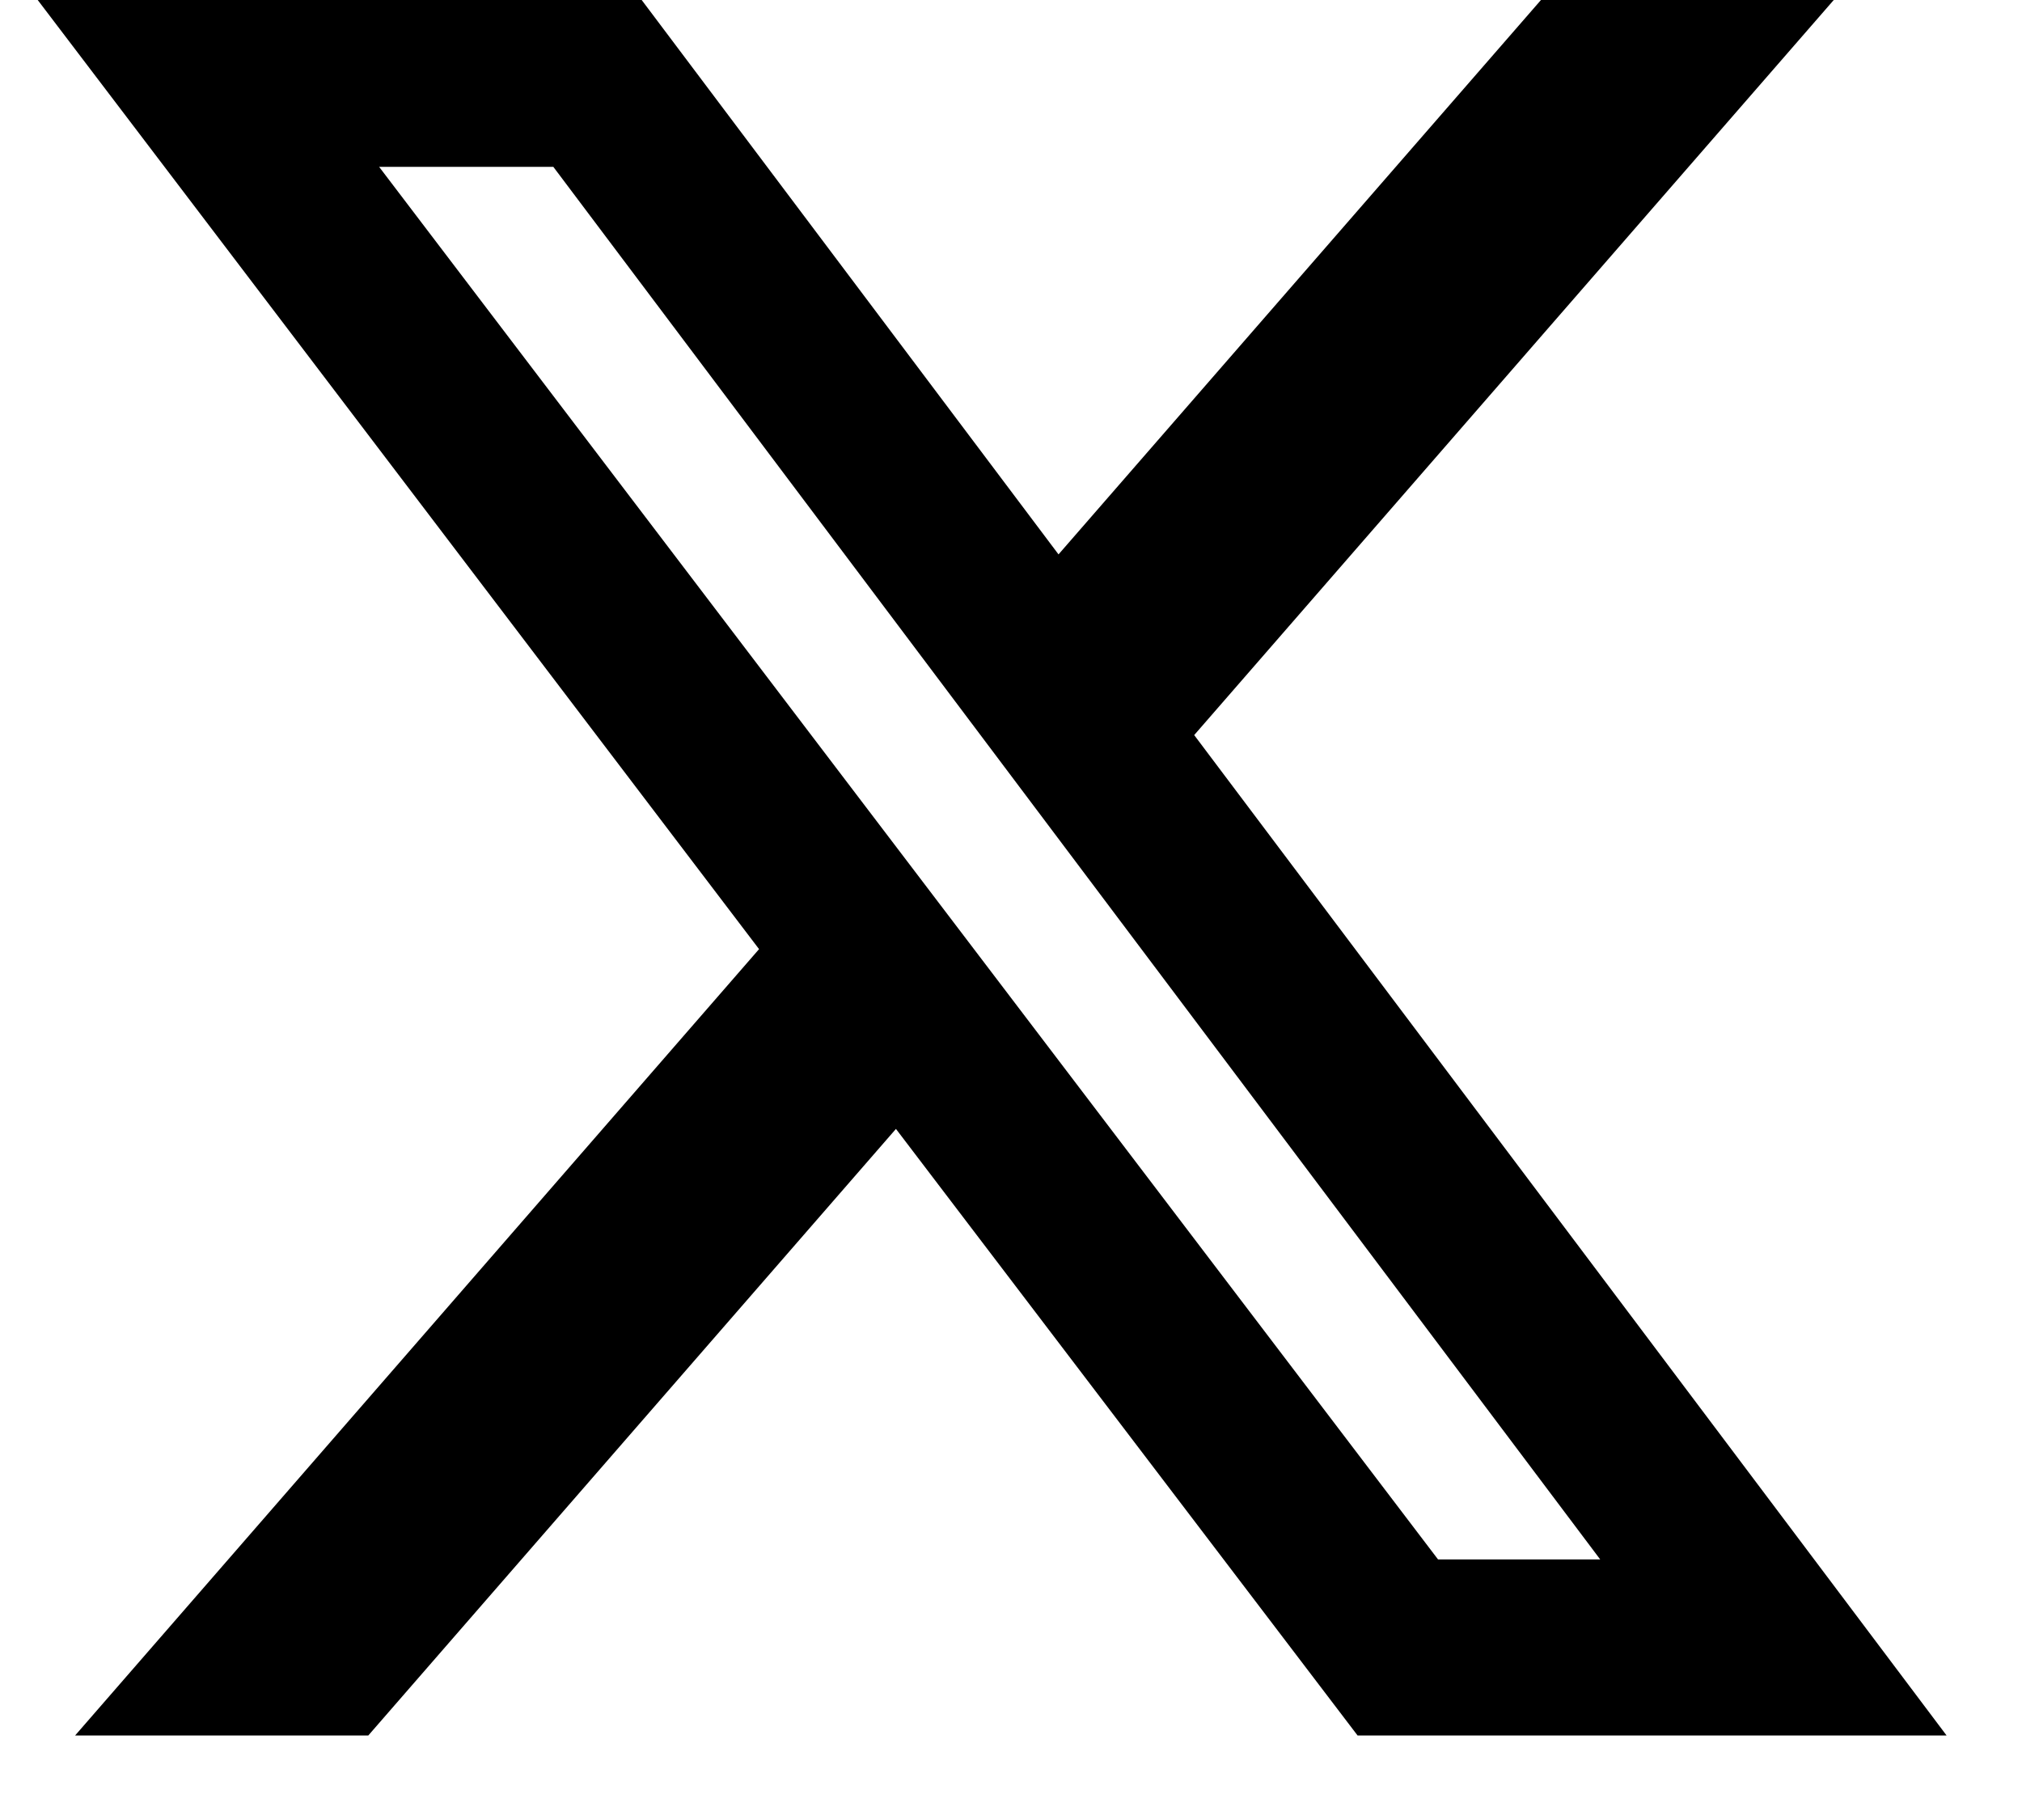 <svg width="20" height="18" fill="none" xmlns="http://www.w3.org/2000/svg"><path d="M15.242 0H18.138L11.812 7.27L19.254 17.164H13.428L8.862 11.165L3.643 17.164H0.743L7.508 9.387L0.373 0H6.347L10.47 5.483L15.242 0ZM14.224 15.423H15.828L5.473 1.65H3.75L14.224 15.423Z" fill="black"/></svg>